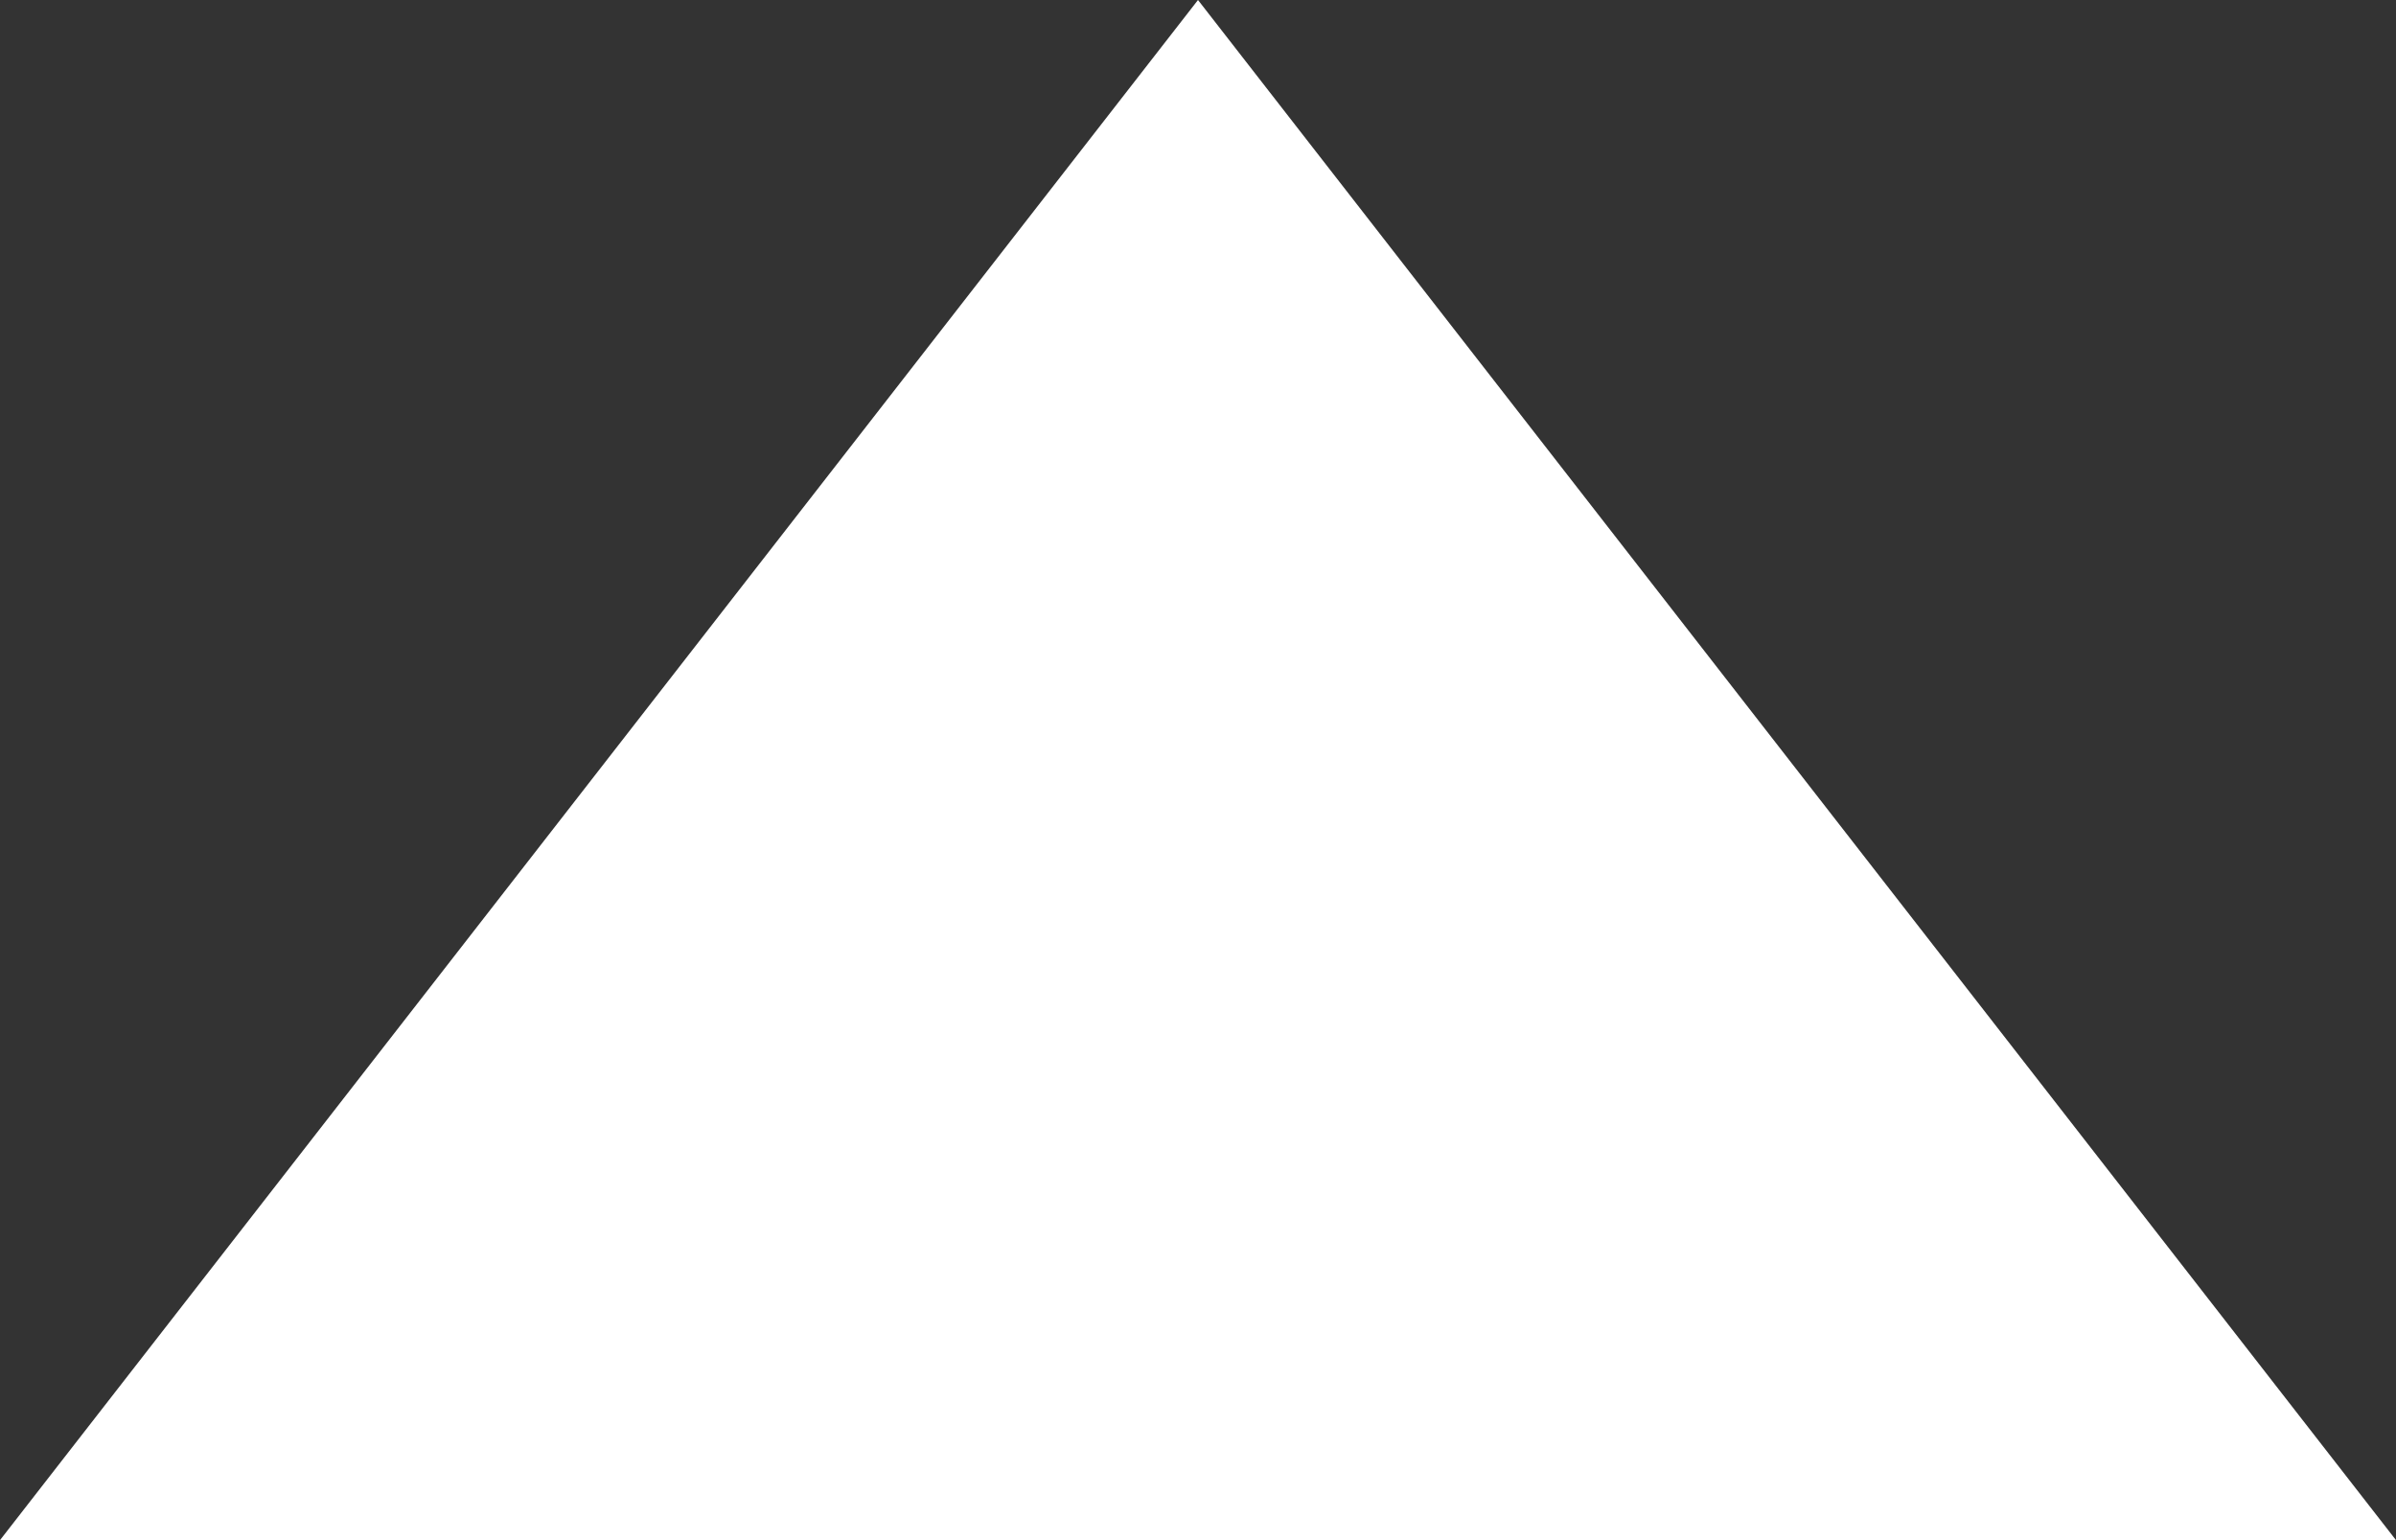 <svg xmlns="http://www.w3.org/2000/svg" width="70" height="45" viewBox="0 0 70 45">
  <rect x="0" y="0" width="70" height="45" fill="#333333" stroke="none"/>
  <path id="Polygon_4" data-name="Polygon 4" d="M35,0,70,45H0Z" fill="#fff"/>
</svg>
